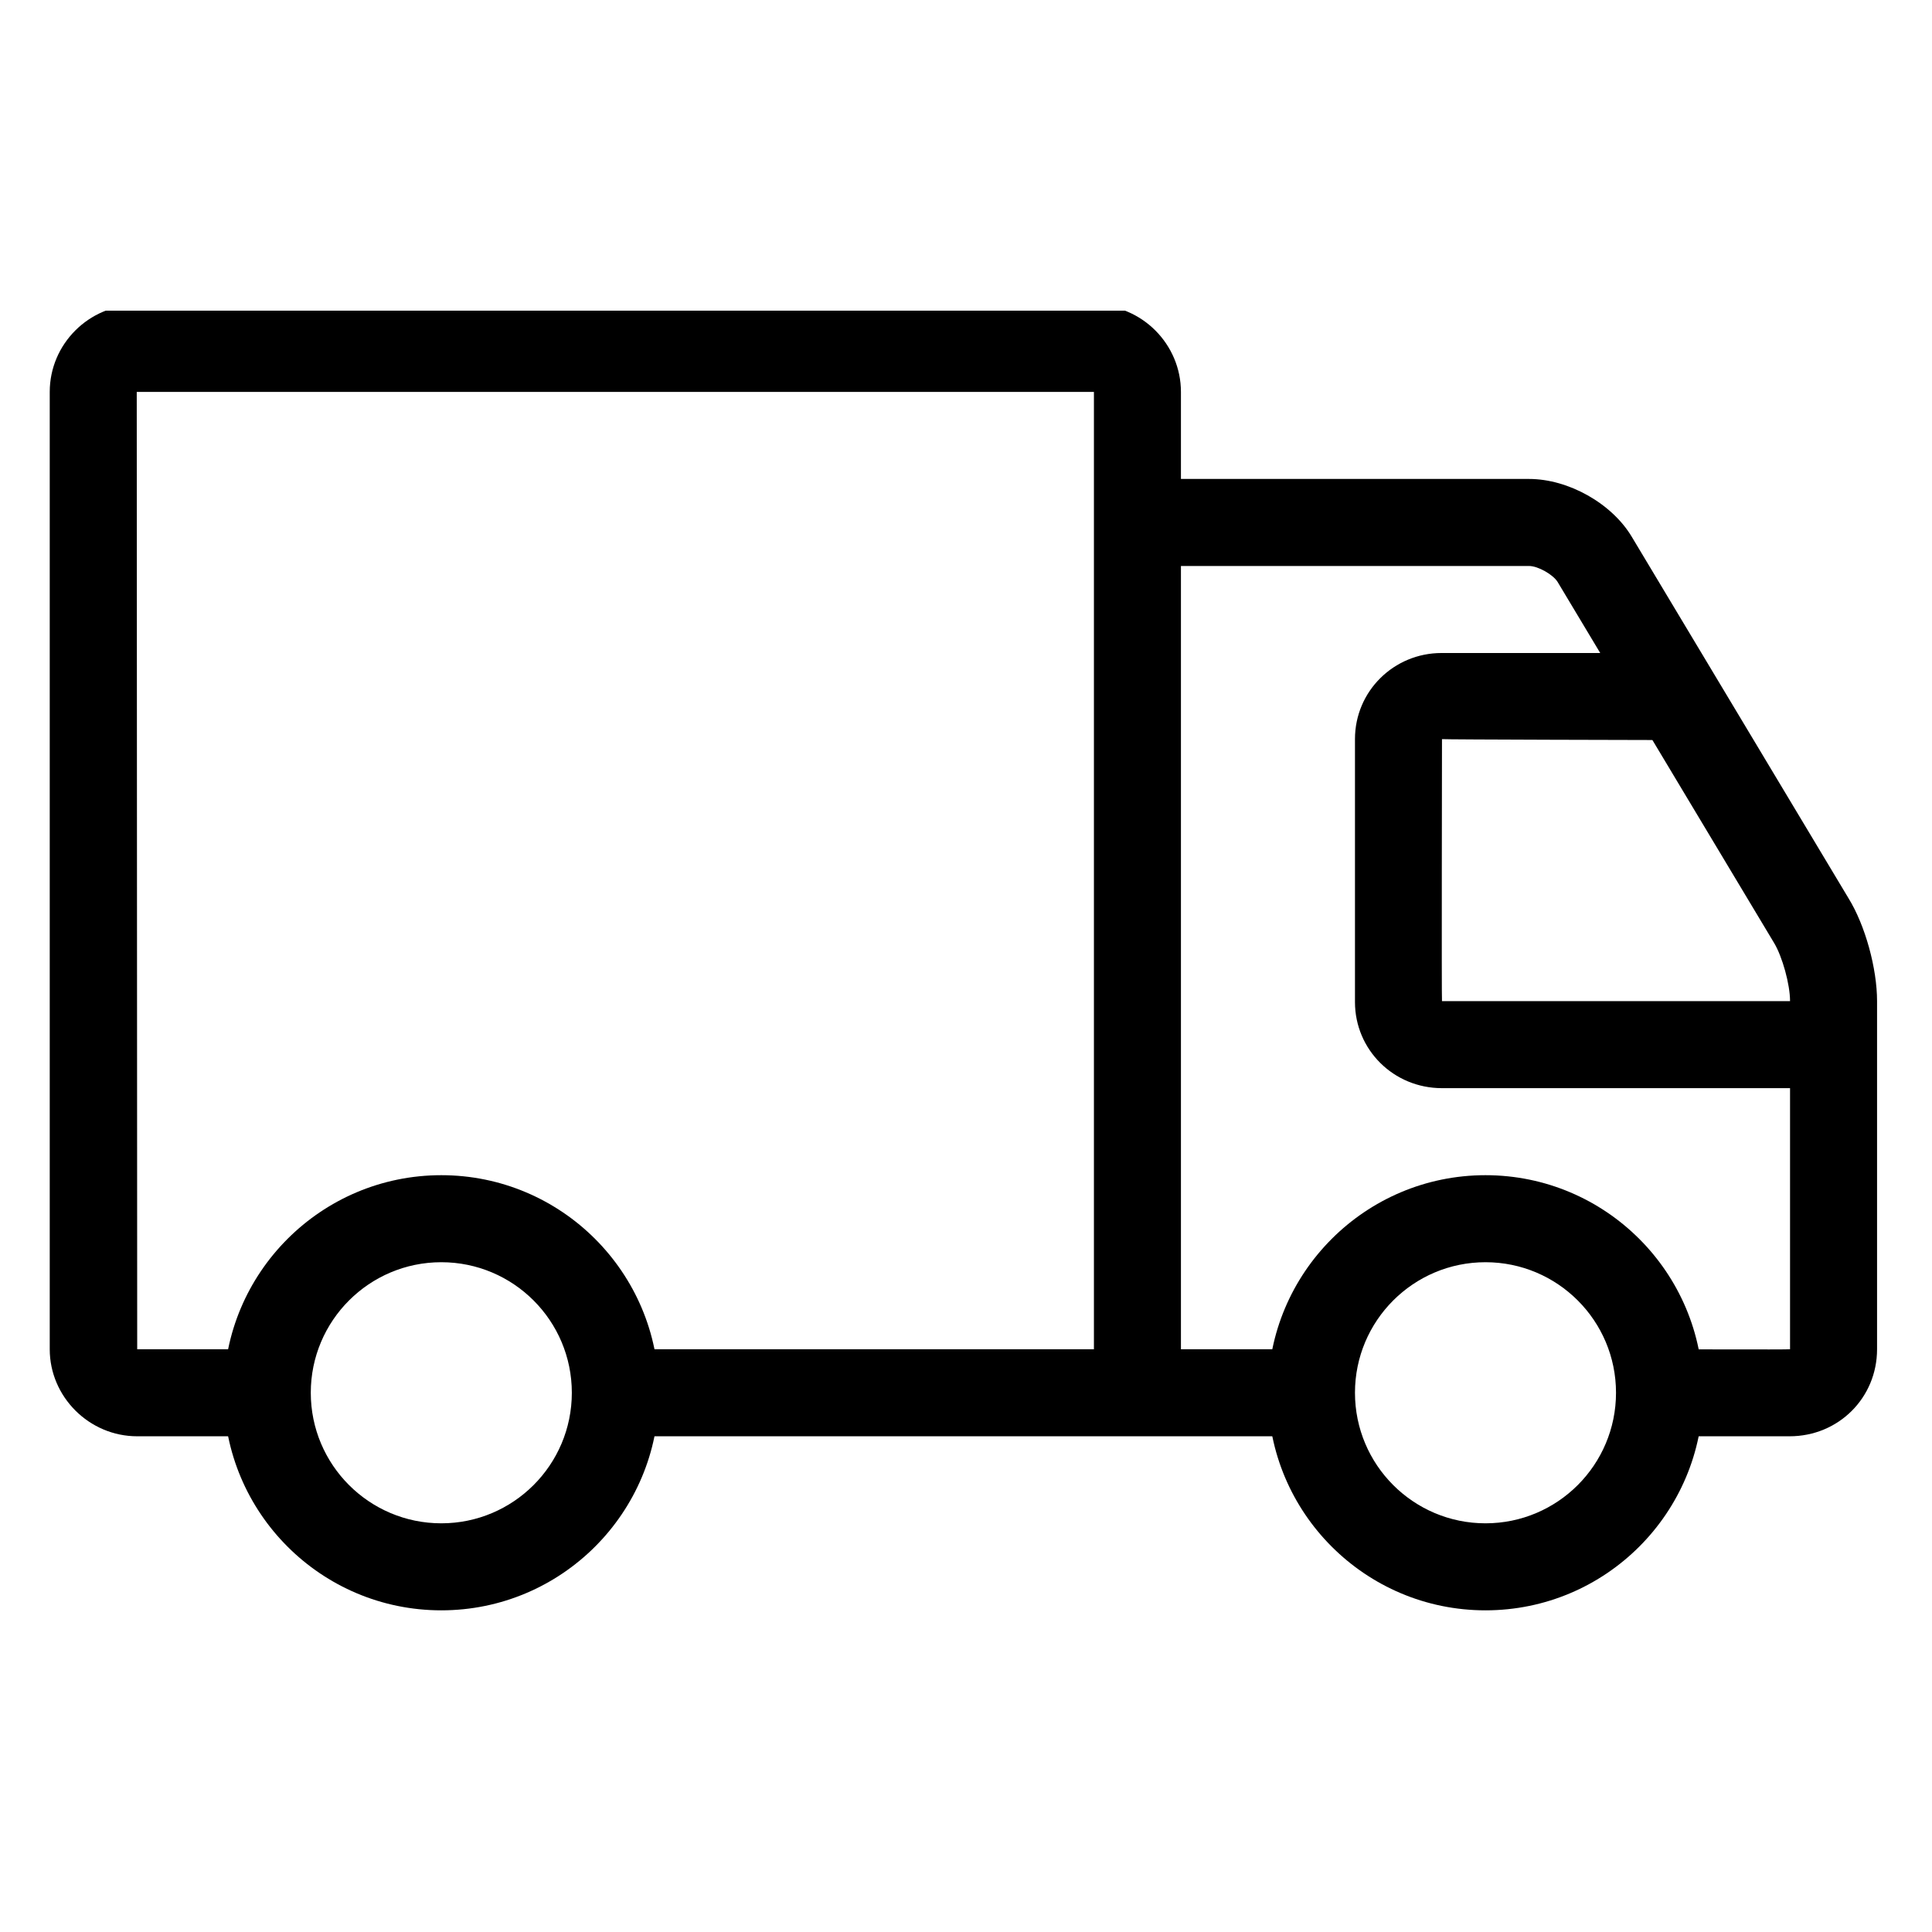 <svg xmlns="http://www.w3.org/2000/svg" xmlns:xlink="http://www.w3.org/1999/xlink" width="1080" zoomAndPan="magnify" viewBox="0 0 810 810" height="1080" preserveAspectRatio="xMidYMid meet" version="1.0"><defs><clipPath id="872cf03086"><path d="M 20 130.258 L 550 130.258 L 550 603 L 20 603 Z M 20 130.258 " clip-rule="nonzero"/></clipPath></defs><g clip-path="url(#872cf03086)"><path fill="#000000" d="M 57.523 565.68 L 57.332 164.312 L 458.633 164.312 L 458.633 565.68 L 257.98 565.68 L 257.98 602.168 L 549.836 602.168 L 549.836 565.68 L 495.113 565.68 L 495.113 164.312 C 495.113 144.359 478.773 127.824 458.633 127.824 L 57.332 127.824 C 37.383 127.824 20.852 144.168 20.852 164.312 L 20.852 565.68 C 20.852 585.633 37.383 602.168 57.523 602.168 L 112.055 602.168 L 112.055 565.68 Z M 57.523 565.68 " fill-opacity="1" fill-rule="nonzero"/></g><path fill="#000000" d="M 641.039 237.289 C 644.84 237.289 651.109 240.898 653.012 243.941 L 743.836 395.402 C 747.254 401.105 750.484 412.695 750.484 419.727 L 750.484 565.68 C 750.484 565.867 695.762 565.68 695.762 565.68 L 695.762 602.168 L 750.293 602.168 C 770.816 602.168 786.965 586.012 786.965 565.68 L 786.965 419.727 C 786.965 406.043 782.027 387.992 774.996 376.59 L 684.172 225.125 C 675.812 211.062 657.57 200.801 641.039 200.801 L 476.871 200.801 L 476.871 237.289 Z M 641.039 237.289 " fill-opacity="1" fill-rule="nonzero"/><path fill="#000000" d="M 604.367 273.777 C 584.418 273.777 568.078 289.738 568.078 309.883 L 568.078 420.109 C 568.078 440.062 584.227 456.215 604.559 456.215 L 768.727 456.215 L 768.727 419.727 L 604.559 419.727 C 604.367 419.727 604.559 309.883 604.559 309.883 C 604.559 310.074 695.762 310.266 695.762 310.266 L 695.762 273.777 Z M 604.367 273.777 " fill-opacity="1" fill-rule="nonzero"/><path fill="#000000" d="M 185.02 675.141 C 134.664 675.141 93.812 634.285 93.812 583.922 C 93.812 533.562 134.664 492.703 185.02 492.703 C 235.371 492.703 276.223 533.562 276.223 583.922 C 276.223 634.285 235.371 675.141 185.02 675.141 Z M 185.02 638.656 C 215.23 638.656 239.742 614.141 239.742 583.922 C 239.742 553.707 215.23 529.191 185.02 529.191 C 154.809 529.191 130.297 553.707 130.297 583.922 C 130.297 614.141 154.809 638.656 185.02 638.656 Z M 185.02 638.656 " fill-opacity="1" fill-rule="evenodd"/><path fill="#000000" d="M 622.797 675.141 C 572.445 675.141 531.594 634.285 531.594 583.922 C 531.594 533.562 572.445 492.703 622.797 492.703 C 673.152 492.703 714.004 533.562 714.004 583.922 C 714.004 634.285 673.152 675.141 622.797 675.141 Z M 622.797 638.656 C 653.012 638.656 677.52 614.141 677.52 583.922 C 677.52 553.707 653.012 529.191 622.797 529.191 C 592.586 529.191 568.078 553.707 568.078 583.922 C 568.078 614.141 592.586 638.656 622.797 638.656 Z M 622.797 638.656 " fill-opacity="1" fill-rule="evenodd"/></svg>